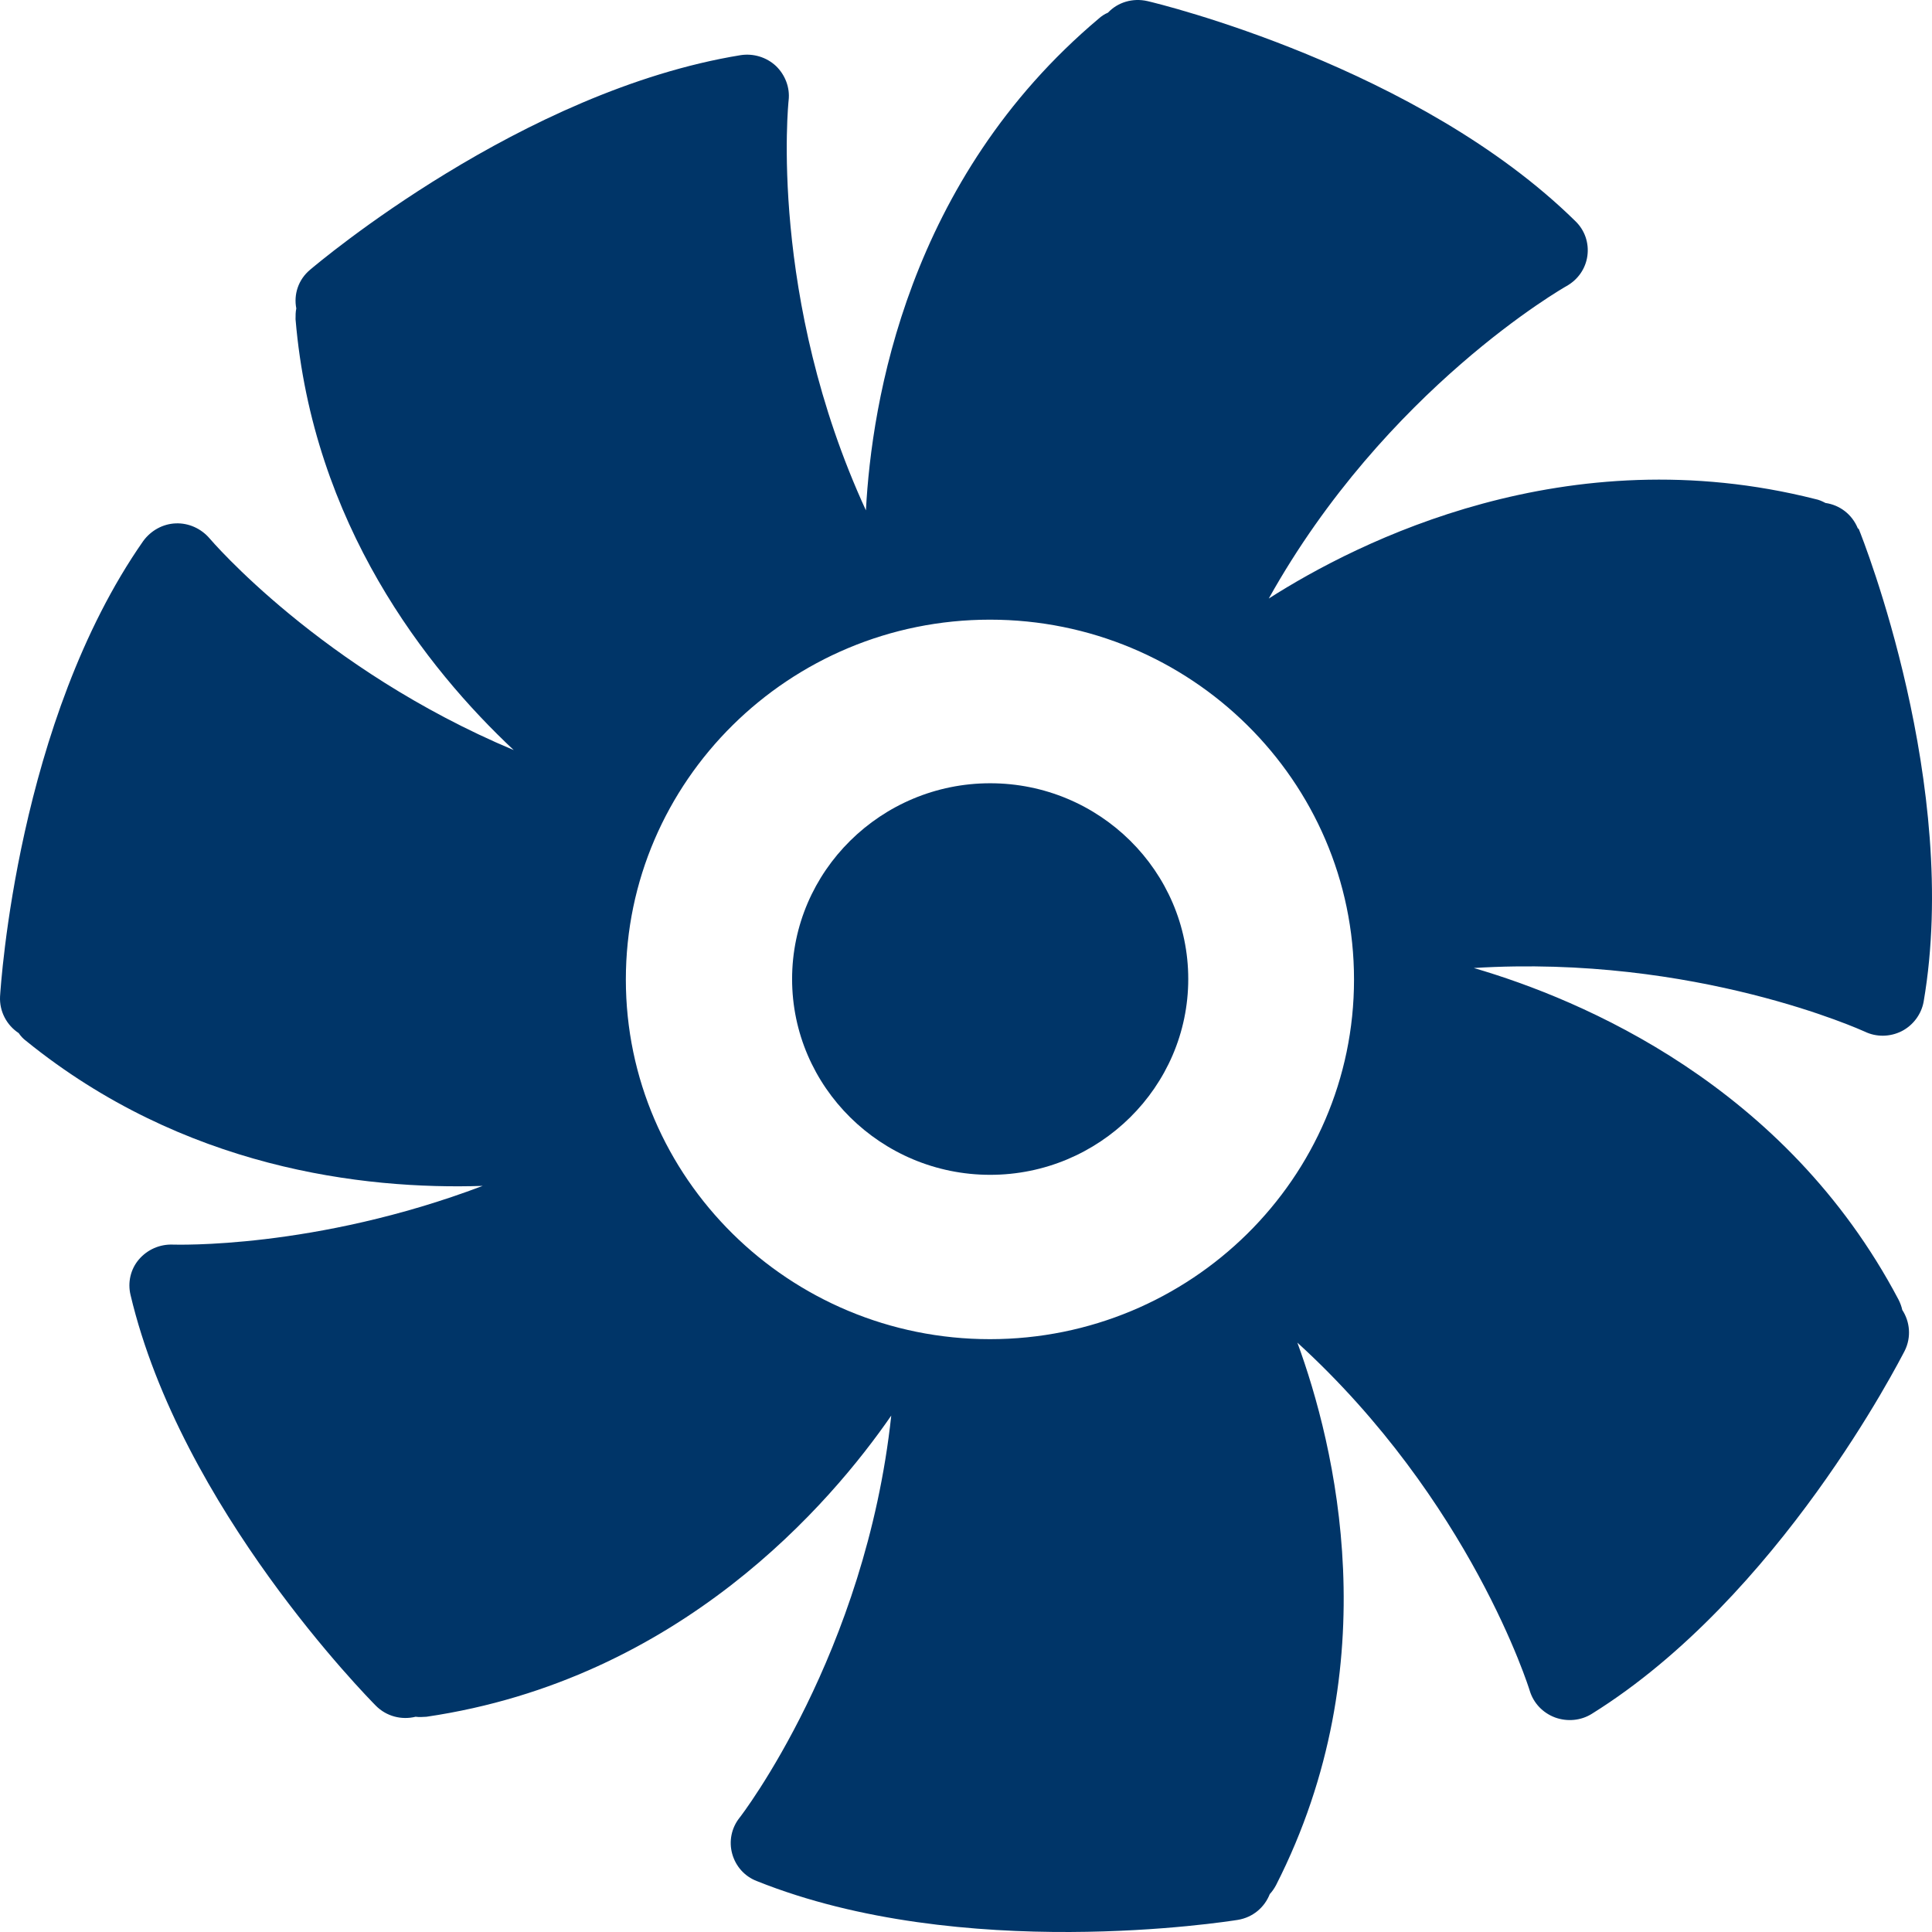 <svg width="80" height="80" viewBox="0 0 80 80" fill="none" xmlns="http://www.w3.org/2000/svg">
<g clip-path="url(#clip0_3010_303789)">
<g clip-path="url(#clip1_3010_303789)">
<path d="M41.001 32.433C36.483 32.433 32.799 36.075 32.799 40.54C32.799 45.006 36.483 48.647 41.001 48.647C45.519 48.647 49.203 45.006 49.203 40.54C49.203 36.075 45.529 32.433 41.001 32.433Z" fill="#003568"/>
<path d="M76.927 21.875C76.69 21.295 76.175 20.909 75.589 20.827C75.455 20.756 75.321 20.695 75.167 20.665C64.876 18.061 56.262 22.404 52.537 24.784C57.384 16.098 64.794 11.886 64.866 11.846C65.339 11.581 65.658 11.123 65.73 10.595C65.802 10.066 65.627 9.537 65.236 9.16C58.732 2.762 47.968 0.148 47.515 0.046C46.898 -0.096 46.28 0.097 45.879 0.524C45.735 0.585 45.611 0.667 45.498 0.769C37.584 7.431 36.092 16.637 35.856 21.133C31.811 12.344 32.645 4.237 32.655 4.156C32.717 3.627 32.511 3.098 32.13 2.732C31.739 2.366 31.194 2.203 30.669 2.284C21.613 3.759 13.185 10.879 12.835 11.174C12.351 11.581 12.156 12.191 12.269 12.771C12.238 12.914 12.238 13.066 12.238 13.219C12.948 21.692 17.651 27.663 21.273 31.06C13.288 27.704 8.729 22.353 8.677 22.292C8.327 21.885 7.813 21.651 7.278 21.672C6.743 21.692 6.249 21.967 5.93 22.404C0.722 29.86 0.033 40.795 0.002 41.263C-0.029 41.883 0.28 42.453 0.774 42.778C0.856 42.9 0.959 43.012 1.083 43.104C7.587 48.373 15.006 49.268 19.987 49.105C13.03 51.74 7.226 51.536 7.154 51.536C6.619 51.516 6.105 51.74 5.755 52.147C5.405 52.553 5.281 53.103 5.405 53.621C7.494 62.451 15.233 70.293 15.562 70.629C16.005 71.076 16.632 71.229 17.209 71.087C17.353 71.107 17.507 71.097 17.661 71.087C28.168 69.54 34.405 62.237 36.905 58.616C35.845 68.483 30.679 75.206 30.617 75.277C30.288 75.694 30.175 76.244 30.319 76.762C30.463 77.281 30.834 77.698 31.338 77.891C39.838 81.299 50.788 79.57 51.251 79.499C51.879 79.397 52.362 78.98 52.578 78.431C52.681 78.319 52.764 78.197 52.836 78.064C57.508 68.889 55.275 59.837 53.721 55.595C60.904 62.145 63.322 69.937 63.343 70.008C63.497 70.517 63.878 70.924 64.392 71.117C64.897 71.3 65.463 71.249 65.915 70.965C73.675 66.133 78.655 56.337 78.871 55.931C79.149 55.371 79.088 54.73 78.769 54.242C78.738 54.099 78.686 53.957 78.614 53.815C73.932 44.935 65.514 41.395 61.027 40.083C70.217 39.513 77.143 42.687 77.215 42.717C77.698 42.951 78.264 42.941 78.748 42.697C79.221 42.453 79.561 41.995 79.654 41.476C81.187 32.535 77.143 22.333 76.968 21.906L76.927 21.875ZM40.991 55.452C32.676 55.452 25.915 48.77 25.915 40.561C25.915 32.352 32.676 25.659 40.991 25.659C49.306 25.659 56.067 32.342 56.067 40.561C56.067 48.78 49.306 55.452 40.991 55.452Z" fill="#003568"/>
</g>
</g>
<defs>
<clipPath id="clip0_3010_303789">
<rect width="80" height="80" fill="white"/>
</clipPath>
<clipPath id="clip1_3010_303789">
<rect width="80" height="80" fill="white"/>
</clipPath>
</defs>
</svg>

